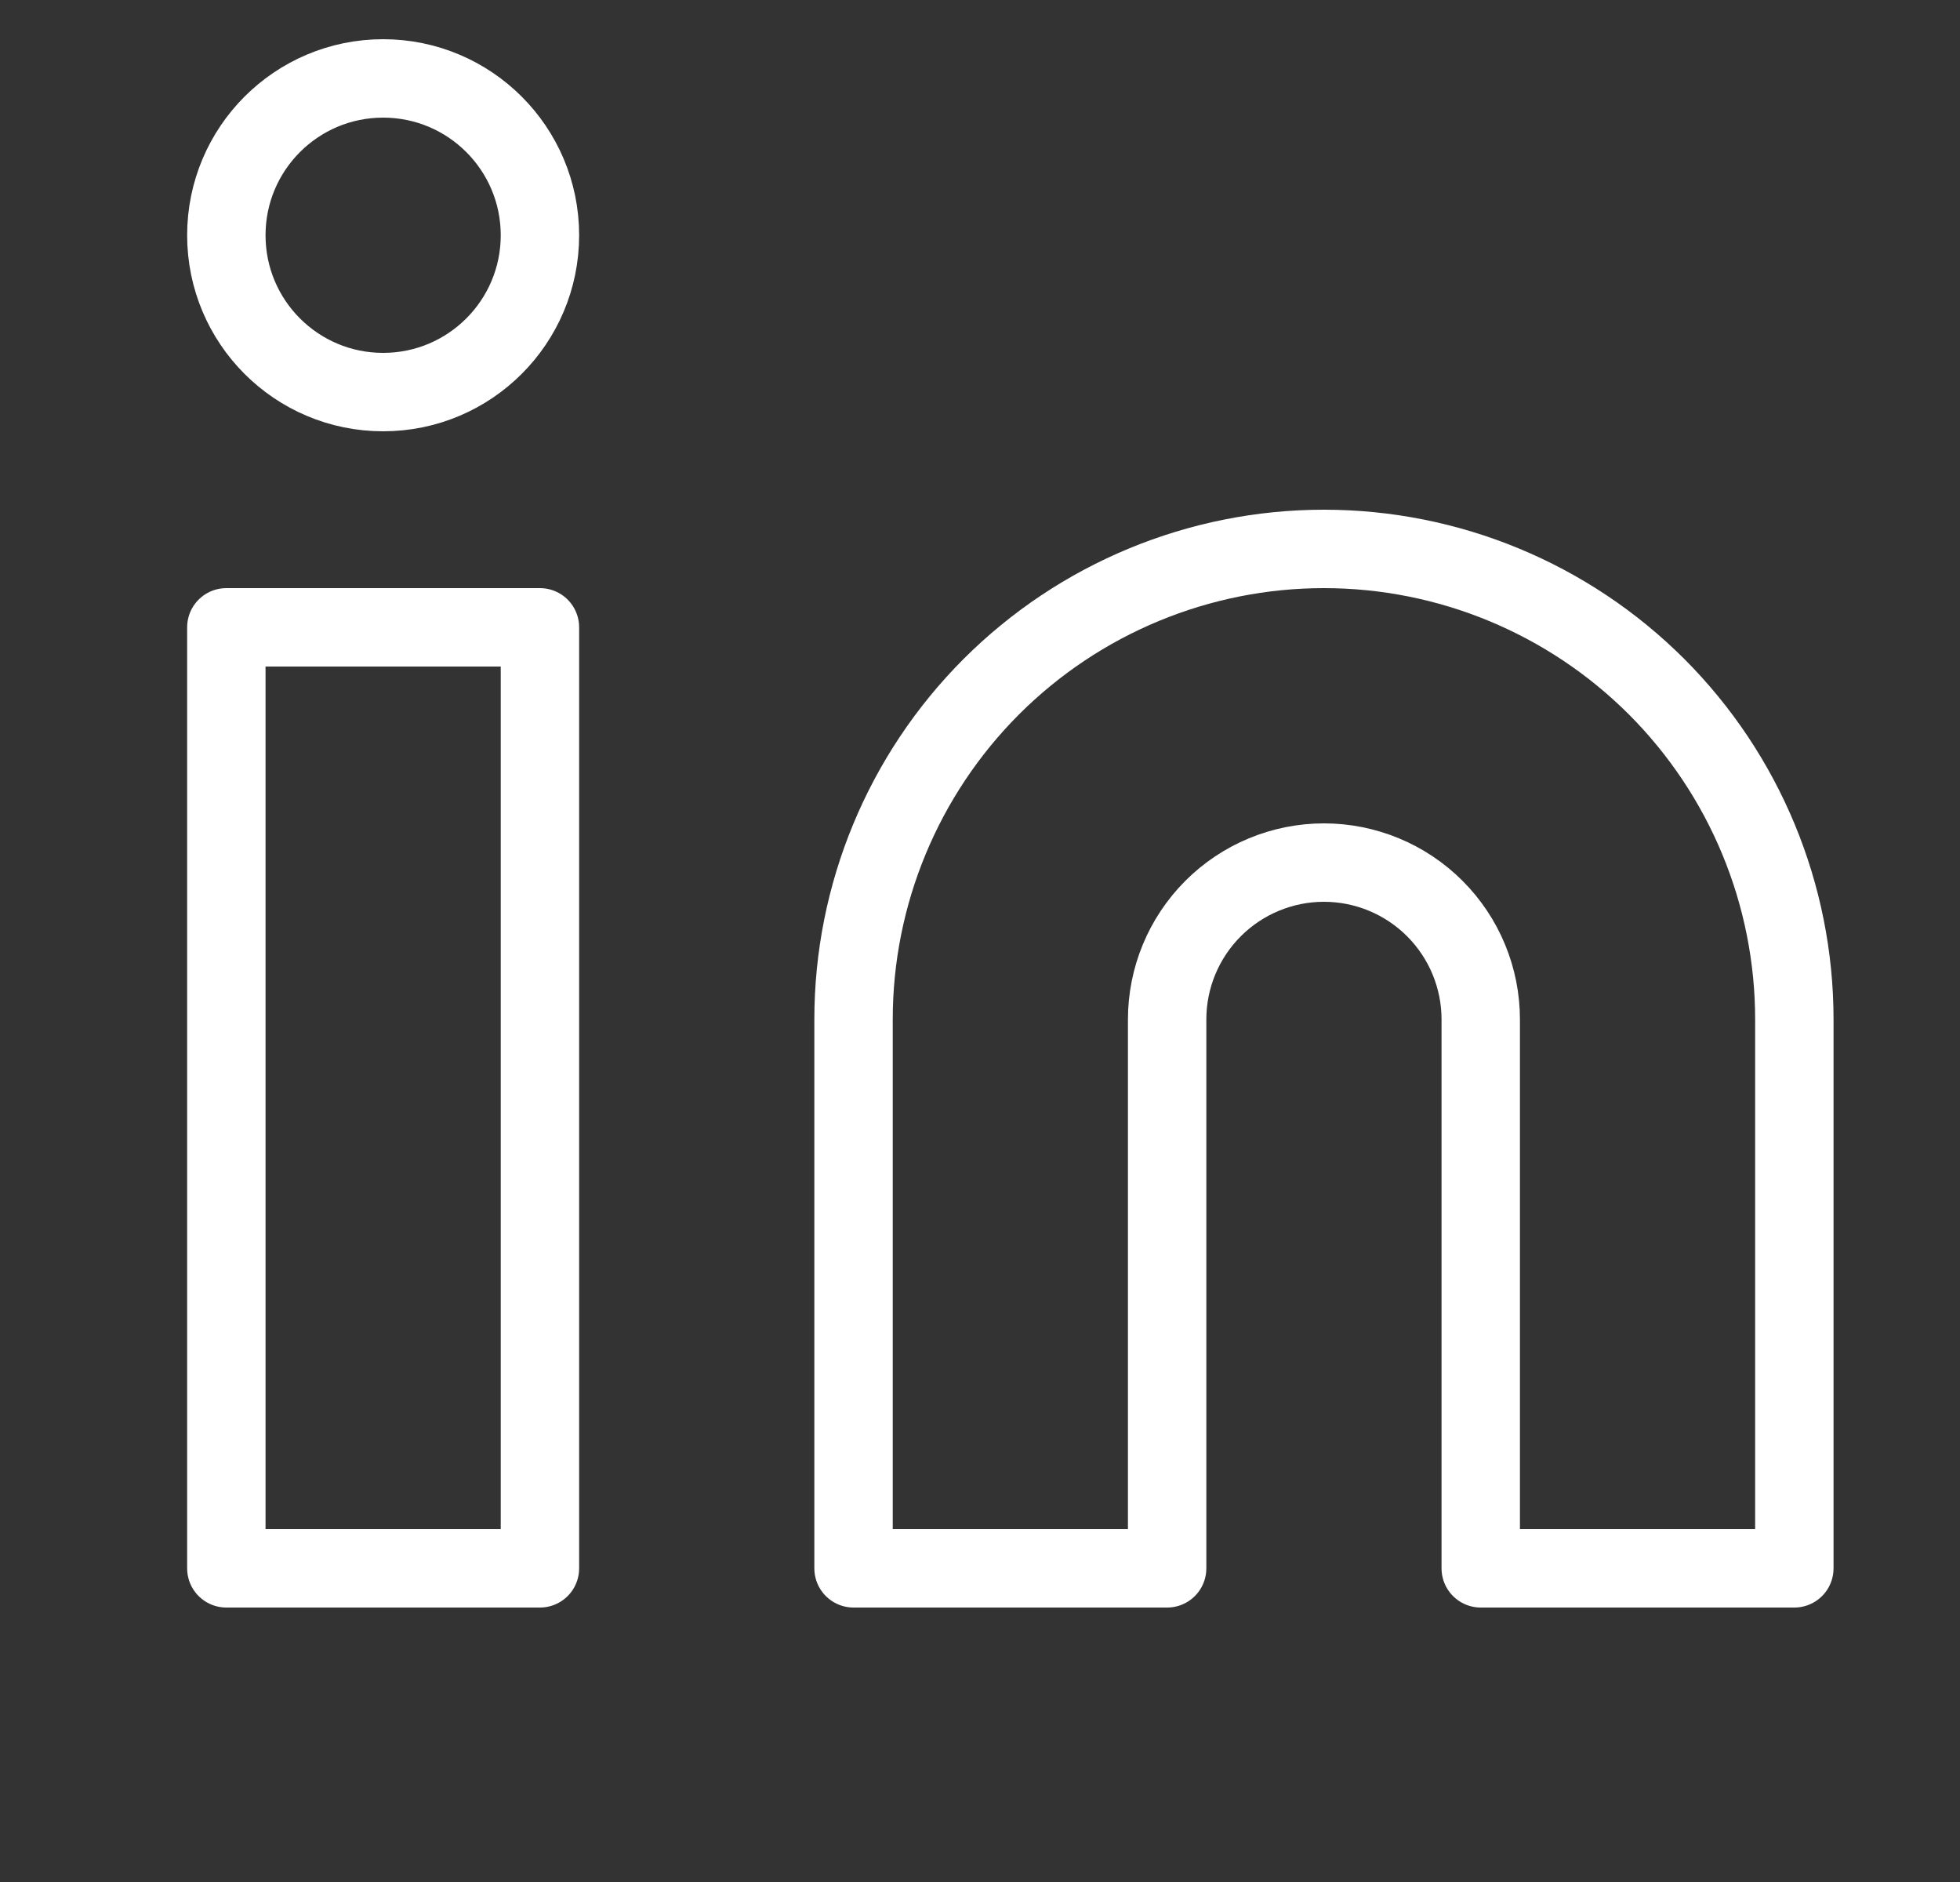 <svg width="25" height="24" viewBox="0 0 25 24" fill="none" xmlns="http://www.w3.org/2000/svg">
<rect x="0" y="0" width="25" height="24" fill="#333333" stroke="none"/>
<g clip-path="url(#clip0_1_6348)">
<path d="M16.887 7C18.478 7 20.004 7.632 21.13 8.757C22.255 9.883 22.887 11.409 22.887 13L22.887 20L18.887 20L18.887 13C18.887 12.47 18.676 11.961 18.301 11.586C17.926 11.211 17.417 11 16.887 11C16.357 11 15.848 11.211 15.473 11.586C15.098 11.961 14.887 12.47 14.887 13L14.887 20L10.887 20L10.887 13C10.887 11.409 11.519 9.883 12.644 8.757C13.77 7.632 15.296 7 16.887 7Z" stroke="white" stroke-linecap="round" stroke-linejoin="round"/>
<path d="M6.887 8L2.887 8L2.887 20L6.887 20L6.887 8Z" stroke="white" stroke-linecap="round" stroke-linejoin="round"/>
<path d="M4.887 5C5.991 5 6.887 4.105 6.887 3C6.887 1.895 5.991 1 4.887 1C3.782 1 2.887 1.895 2.887 3C2.887 4.105 3.782 5 4.887 5Z" stroke="white" stroke-linecap="round" stroke-linejoin="round"/>
</g>
<defs>
<clipPath id="clip0_1_6348">
<rect width="24" height="24" fill="white" transform="translate(0.887)"/>
</clipPath>
</defs>
</svg>
